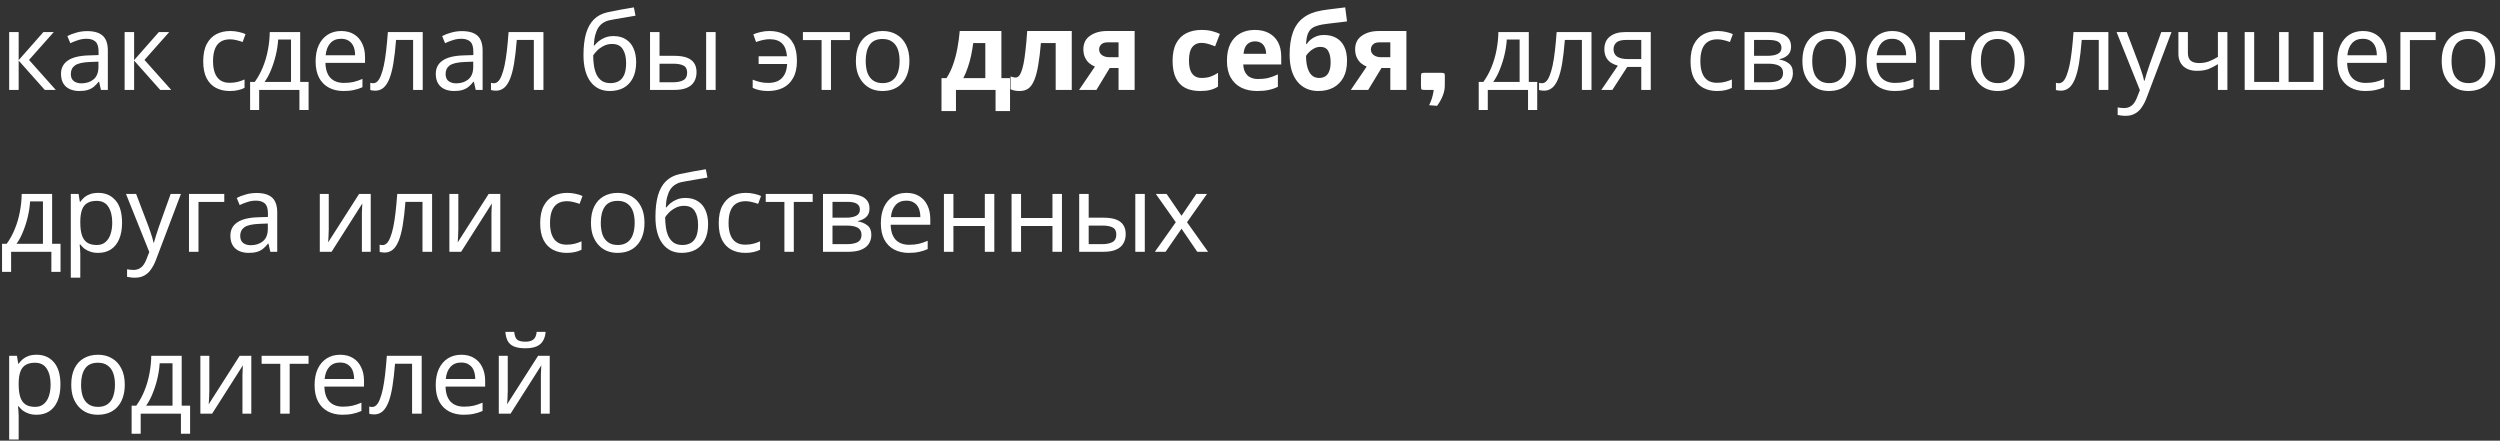 <?xml version="1.0" encoding="UTF-8"?> <svg xmlns="http://www.w3.org/2000/svg" width="278" height="49" viewBox="0 0 278 49" fill="none"><rect x="0" y="0" width="278" height="49" fill="#333333" stroke="none"/> <path d="M4.824 3.568H5.976L3.228 6.664L6.204 10H4.98L2.076 6.736V10H1.02V3.568H2.076V6.688L4.824 3.568ZM9.688 3.46C10.472 3.46 11.052 3.632 11.428 3.976C11.804 4.32 11.992 4.868 11.992 5.62V10H11.224L11.02 9.088H10.972C10.788 9.32 10.596 9.516 10.396 9.676C10.204 9.828 9.98 9.94 9.724 10.012C9.476 10.084 9.172 10.12 8.812 10.12C8.428 10.12 8.08 10.052 7.768 9.916C7.464 9.78 7.224 9.572 7.048 9.292C6.872 9.004 6.784 8.644 6.784 8.212C6.784 7.572 7.036 7.08 7.54 6.736C8.044 6.384 8.82 6.192 9.868 6.16L10.96 6.124V5.74C10.96 5.204 10.844 4.832 10.612 4.624C10.38 4.416 10.052 4.312 9.628 4.312C9.292 4.312 8.972 4.364 8.668 4.468C8.364 4.564 8.08 4.676 7.816 4.804L7.492 4.012C7.772 3.86 8.104 3.732 8.488 3.628C8.872 3.516 9.272 3.46 9.688 3.46ZM10 6.892C9.2 6.924 8.644 7.052 8.332 7.276C8.028 7.5 7.876 7.816 7.876 8.224C7.876 8.584 7.984 8.848 8.2 9.016C8.424 9.184 8.708 9.268 9.052 9.268C9.596 9.268 10.048 9.12 10.408 8.824C10.768 8.52 10.948 8.056 10.948 7.432V6.856L10 6.892ZM17.662 3.568H18.814L16.066 6.664L19.042 10H17.818L14.914 6.736V10H13.858V3.568H14.914V6.688L17.662 3.568ZM25.538 10.12C24.97 10.12 24.462 10.004 24.014 9.772C23.574 9.54 23.226 9.18 22.97 8.692C22.722 8.204 22.598 7.58 22.598 6.82C22.598 6.028 22.73 5.384 22.994 4.888C23.258 4.392 23.614 4.028 24.062 3.796C24.518 3.564 25.034 3.448 25.61 3.448C25.938 3.448 26.254 3.484 26.558 3.556C26.862 3.62 27.11 3.7 27.302 3.796L26.978 4.672C26.786 4.6 26.562 4.532 26.306 4.468C26.05 4.404 25.81 4.372 25.586 4.372C25.154 4.372 24.798 4.464 24.518 4.648C24.238 4.832 24.03 5.104 23.894 5.464C23.758 5.824 23.69 6.272 23.69 6.808C23.69 7.32 23.758 7.756 23.894 8.116C24.03 8.476 24.234 8.748 24.506 8.932C24.778 9.116 25.118 9.208 25.526 9.208C25.878 9.208 26.186 9.172 26.45 9.1C26.722 9.028 26.97 8.94 27.194 8.836V9.772C26.978 9.884 26.738 9.968 26.474 10.024C26.218 10.088 25.906 10.12 25.538 10.12ZM33.38 3.568V9.112H34.316V12.232H33.296V10H28.82V12.232H27.812V9.112H28.328C28.696 8.6 29 8.044 29.24 7.444C29.488 6.836 29.672 6.204 29.792 5.548C29.92 4.884 29.988 4.224 29.996 3.568H33.38ZM30.932 4.396C30.9 4.94 30.816 5.504 30.68 6.088C30.544 6.664 30.368 7.216 30.152 7.744C29.944 8.272 29.7 8.728 29.42 9.112H32.36V4.396H30.932ZM37.94 3.448C38.492 3.448 38.964 3.568 39.356 3.808C39.756 4.048 40.06 4.388 40.268 4.828C40.484 5.26 40.592 5.768 40.592 6.352V6.988H36.188C36.204 7.716 36.388 8.272 36.74 8.656C37.1 9.032 37.6 9.22 38.24 9.22C38.648 9.22 39.008 9.184 39.32 9.112C39.64 9.032 39.968 8.92 40.304 8.776V9.7C39.976 9.844 39.652 9.948 39.332 10.012C39.012 10.084 38.632 10.12 38.192 10.12C37.584 10.12 37.044 9.996 36.572 9.748C36.108 9.5 35.744 9.132 35.48 8.644C35.224 8.148 35.096 7.544 35.096 6.832C35.096 6.128 35.212 5.524 35.444 5.02C35.684 4.516 36.016 4.128 36.44 3.856C36.872 3.584 37.372 3.448 37.94 3.448ZM37.928 4.312C37.424 4.312 37.024 4.476 36.728 4.804C36.44 5.124 36.268 5.572 36.212 6.148H39.488C39.488 5.78 39.432 5.46 39.32 5.188C39.208 4.916 39.036 4.704 38.804 4.552C38.58 4.392 38.288 4.312 37.928 4.312ZM47.006 10H45.938V4.444H44.042C43.962 5.46 43.862 6.328 43.742 7.048C43.622 7.76 43.47 8.34 43.286 8.788C43.102 9.236 42.882 9.564 42.626 9.772C42.37 9.98 42.07 10.084 41.726 10.084C41.622 10.084 41.518 10.076 41.414 10.06C41.318 10.052 41.238 10.032 41.174 10V9.208C41.222 9.224 41.274 9.236 41.33 9.244C41.386 9.252 41.442 9.256 41.498 9.256C41.674 9.256 41.834 9.184 41.978 9.04C42.122 8.896 42.25 8.676 42.362 8.38C42.482 8.084 42.59 7.712 42.686 7.264C42.782 6.808 42.866 6.272 42.938 5.656C43.01 5.04 43.074 4.344 43.13 3.568H47.006V10ZM51.363 3.46C52.147 3.46 52.727 3.632 53.103 3.976C53.479 4.32 53.667 4.868 53.667 5.62V10H52.899L52.695 9.088H52.647C52.463 9.32 52.271 9.516 52.071 9.676C51.879 9.828 51.655 9.94 51.399 10.012C51.151 10.084 50.847 10.12 50.487 10.12C50.103 10.12 49.755 10.052 49.443 9.916C49.139 9.78 48.899 9.572 48.723 9.292C48.547 9.004 48.459 8.644 48.459 8.212C48.459 7.572 48.711 7.08 49.215 6.736C49.719 6.384 50.495 6.192 51.543 6.16L52.635 6.124V5.74C52.635 5.204 52.519 4.832 52.287 4.624C52.055 4.416 51.727 4.312 51.303 4.312C50.967 4.312 50.647 4.364 50.343 4.468C50.039 4.564 49.755 4.676 49.491 4.804L49.167 4.012C49.447 3.86 49.779 3.732 50.163 3.628C50.547 3.516 50.947 3.46 51.363 3.46ZM51.675 6.892C50.875 6.924 50.319 7.052 50.007 7.276C49.703 7.5 49.551 7.816 49.551 8.224C49.551 8.584 49.659 8.848 49.875 9.016C50.099 9.184 50.383 9.268 50.727 9.268C51.271 9.268 51.723 9.12 52.083 8.824C52.443 8.52 52.623 8.056 52.623 7.432V6.856L51.675 6.892ZM60.43 10H59.362V4.444H57.466C57.386 5.46 57.286 6.328 57.166 7.048C57.046 7.76 56.894 8.34 56.71 8.788C56.526 9.236 56.306 9.564 56.05 9.772C55.794 9.98 55.494 10.084 55.15 10.084C55.046 10.084 54.942 10.076 54.838 10.06C54.742 10.052 54.662 10.032 54.598 10V9.208C54.646 9.224 54.698 9.236 54.754 9.244C54.81 9.252 54.866 9.256 54.922 9.256C55.098 9.256 55.258 9.184 55.402 9.04C55.546 8.896 55.674 8.676 55.786 8.38C55.906 8.084 56.014 7.712 56.11 7.264C56.206 6.808 56.29 6.272 56.362 5.656C56.434 5.04 56.498 4.344 56.554 3.568H60.43V10ZM64.883 6.136C64.883 5.2 64.975 4.404 65.159 3.748C65.352 3.084 65.644 2.556 66.035 2.164C66.436 1.764 66.948 1.496 67.572 1.36C68.091 1.248 68.6 1.148 69.096 1.06C69.591 0.972 70.055 0.892 70.487 0.82L70.668 1.744C70.46 1.776 70.228 1.816 69.972 1.864C69.716 1.904 69.456 1.948 69.192 1.996C68.927 2.036 68.671 2.08 68.424 2.128C68.183 2.168 67.972 2.208 67.787 2.248C67.523 2.304 67.287 2.4 67.079 2.536C66.871 2.664 66.692 2.84 66.54 3.064C66.395 3.288 66.279 3.564 66.192 3.892C66.103 4.22 66.052 4.608 66.035 5.056H66.108C66.219 4.904 66.371 4.748 66.564 4.588C66.763 4.428 66.999 4.292 67.272 4.18C67.552 4.068 67.868 4.012 68.219 4.012C68.779 4.012 69.243 4.136 69.612 4.384C69.987 4.624 70.267 4.96 70.451 5.392C70.644 5.824 70.74 6.328 70.74 6.904C70.74 7.616 70.615 8.212 70.368 8.692C70.12 9.172 69.775 9.532 69.335 9.772C68.895 10.004 68.383 10.12 67.799 10.12C67.359 10.12 66.96 10.036 66.6 9.868C66.24 9.692 65.931 9.436 65.675 9.1C65.419 8.764 65.224 8.348 65.088 7.852C64.951 7.356 64.883 6.784 64.883 6.136ZM67.883 9.244C68.236 9.244 68.54 9.172 68.796 9.028C69.059 8.884 69.263 8.648 69.407 8.32C69.552 7.992 69.624 7.556 69.624 7.012C69.624 6.356 69.499 5.84 69.251 5.464C69.011 5.08 68.612 4.888 68.052 4.888C67.7 4.888 67.379 4.968 67.091 5.128C66.803 5.28 66.564 5.456 66.371 5.656C66.18 5.856 66.043 6.024 65.963 6.16C65.963 6.552 65.992 6.932 66.047 7.3C66.103 7.668 66.2 8 66.335 8.296C66.48 8.584 66.675 8.816 66.924 8.992C67.18 9.16 67.499 9.244 67.883 9.244ZM72.283 10V3.568H73.339V6.208H75.007C75.567 6.208 76.027 6.276 76.387 6.412C76.747 6.548 77.015 6.752 77.191 7.024C77.367 7.288 77.455 7.624 77.455 8.032C77.455 8.432 77.367 8.78 77.191 9.076C77.023 9.372 76.755 9.6 76.387 9.76C76.027 9.92 75.551 10 74.959 10H72.283ZM74.863 9.148C75.319 9.148 75.691 9.072 75.979 8.92C76.267 8.76 76.411 8.484 76.411 8.092C76.411 7.7 76.279 7.436 76.015 7.3C75.751 7.156 75.371 7.084 74.875 7.084H73.339V9.148H74.863ZM78.523 10V3.568H79.579V10H78.523ZM85.403 10.12C85.035 10.12 84.715 10.088 84.443 10.024C84.179 9.968 83.931 9.884 83.699 9.772V8.86C83.939 8.956 84.199 9.04 84.479 9.112C84.759 9.184 85.075 9.22 85.427 9.22C85.843 9.22 86.203 9.148 86.507 9.004C86.811 8.852 87.051 8.62 87.227 8.308C87.403 7.996 87.503 7.6 87.527 7.12H84.359V6.256H87.515C87.459 5.6 87.271 5.12 86.951 4.816C86.639 4.512 86.179 4.36 85.571 4.36C85.339 4.36 85.083 4.392 84.803 4.456C84.531 4.52 84.287 4.592 84.071 4.672L83.771 3.82C84.003 3.716 84.279 3.628 84.599 3.556C84.919 3.484 85.239 3.448 85.559 3.448C86.159 3.448 86.687 3.56 87.143 3.784C87.607 4.008 87.967 4.364 88.223 4.852C88.487 5.34 88.619 5.984 88.619 6.784C88.619 7.544 88.479 8.172 88.199 8.668C87.927 9.164 87.547 9.532 87.059 9.772C86.579 10.004 86.027 10.12 85.403 10.12ZM94.504 4.456H92.404V10H91.36V4.456H89.284V3.568H94.504V4.456ZM101.126 6.772C101.126 7.308 101.054 7.784 100.91 8.2C100.774 8.608 100.574 8.956 100.31 9.244C100.054 9.532 99.738 9.752 99.362 9.904C98.994 10.048 98.582 10.12 98.126 10.12C97.702 10.12 97.31 10.048 96.95 9.904C96.59 9.752 96.278 9.532 96.014 9.244C95.75 8.956 95.542 8.608 95.39 8.2C95.246 7.784 95.174 7.308 95.174 6.772C95.174 6.06 95.294 5.46 95.534 4.972C95.774 4.476 96.118 4.1 96.566 3.844C97.014 3.58 97.546 3.448 98.162 3.448C98.746 3.448 99.258 3.58 99.698 3.844C100.146 4.1 100.494 4.476 100.742 4.972C100.998 5.46 101.126 6.06 101.126 6.772ZM96.266 6.772C96.266 7.276 96.33 7.716 96.458 8.092C96.594 8.46 96.802 8.744 97.082 8.944C97.362 9.144 97.718 9.244 98.15 9.244C98.582 9.244 98.938 9.144 99.218 8.944C99.498 8.744 99.702 8.46 99.83 8.092C99.966 7.716 100.034 7.276 100.034 6.772C100.034 6.26 99.966 5.824 99.83 5.464C99.694 5.104 99.486 4.828 99.206 4.636C98.934 4.436 98.578 4.336 98.138 4.336C97.482 4.336 97.006 4.552 96.71 4.984C96.414 5.416 96.266 6.012 96.266 6.772ZM111.355 3.448V8.692H112.315V12.352H110.707V10H106.303V12.352H104.695V8.692H105.247C105.535 8.252 105.779 7.752 105.979 7.192C106.179 6.624 106.339 6.02 106.459 5.38C106.579 4.74 106.667 4.096 106.723 3.448H111.355ZM108.223 4.792C108.159 5.272 108.079 5.74 107.983 6.196C107.887 6.644 107.767 7.076 107.623 7.492C107.487 7.908 107.319 8.308 107.119 8.692H109.567V4.792H108.223ZM119.18 10H117.392V4.792H115.748C115.668 5.752 115.568 6.572 115.448 7.252C115.336 7.924 115.192 8.472 115.016 8.896C114.848 9.32 114.632 9.632 114.368 9.832C114.104 10.024 113.78 10.12 113.396 10.12C113.188 10.12 113 10.104 112.832 10.072C112.664 10.04 112.512 9.992 112.376 9.928V8.5C112.464 8.532 112.556 8.56 112.652 8.584C112.748 8.608 112.848 8.62 112.952 8.62C113.064 8.62 113.168 8.576 113.264 8.488C113.368 8.4 113.464 8.244 113.552 8.02C113.648 7.796 113.736 7.488 113.816 7.096C113.896 6.704 113.968 6.212 114.032 5.62C114.104 5.02 114.168 4.296 114.224 3.448H119.18V10ZM121.923 10H119.991L121.755 7.408C121.531 7.312 121.319 7.184 121.119 7.024C120.927 6.856 120.771 6.644 120.651 6.388C120.531 6.132 120.471 5.828 120.471 5.476C120.471 4.82 120.719 4.32 121.215 3.976C121.711 3.624 122.347 3.448 123.123 3.448H126.171V10H124.383V7.564H123.399L121.923 10ZM122.223 5.488C122.223 5.76 122.331 5.976 122.547 6.136C122.763 6.288 123.043 6.364 123.387 6.364H124.383V4.708H123.159C122.839 4.708 122.603 4.788 122.451 4.948C122.299 5.1 122.223 5.28 122.223 5.488ZM133.452 10.12C132.804 10.12 132.252 10.004 131.796 9.772C131.34 9.532 130.992 9.164 130.752 8.668C130.512 8.172 130.392 7.536 130.392 6.76C130.392 5.96 130.528 5.308 130.8 4.804C131.072 4.3 131.448 3.928 131.928 3.688C132.416 3.448 132.976 3.328 133.608 3.328C134.056 3.328 134.444 3.372 134.772 3.46C135.108 3.548 135.4 3.652 135.648 3.772L135.12 5.152C134.84 5.04 134.576 4.948 134.328 4.876C134.088 4.804 133.848 4.768 133.608 4.768C133.296 4.768 133.036 4.844 132.828 4.996C132.62 5.14 132.464 5.36 132.36 5.656C132.264 5.944 132.216 6.308 132.216 6.748C132.216 7.18 132.268 7.54 132.372 7.828C132.484 8.108 132.644 8.32 132.852 8.464C133.06 8.6 133.312 8.668 133.608 8.668C133.984 8.668 134.316 8.62 134.604 8.524C134.892 8.42 135.172 8.28 135.444 8.104V9.628C135.172 9.804 134.884 9.928 134.58 10C134.284 10.08 133.908 10.12 133.452 10.12ZM139.532 3.328C140.14 3.328 140.66 3.444 141.092 3.676C141.532 3.908 141.872 4.244 142.112 4.684C142.352 5.124 142.472 5.664 142.472 6.304V7.168H138.248C138.264 7.672 138.412 8.068 138.692 8.356C138.98 8.644 139.376 8.788 139.88 8.788C140.304 8.788 140.688 8.748 141.032 8.668C141.376 8.58 141.732 8.448 142.1 8.272V9.652C141.78 9.812 141.44 9.928 141.08 10C140.728 10.08 140.3 10.12 139.796 10.12C139.14 10.12 138.56 10 138.056 9.76C137.552 9.512 137.156 9.14 136.868 8.644C136.58 8.148 136.436 7.524 136.436 6.772C136.436 6.004 136.564 5.368 136.82 4.864C137.084 4.352 137.448 3.968 137.912 3.712C138.376 3.456 138.916 3.328 139.532 3.328ZM139.544 4.6C139.2 4.6 138.912 4.712 138.68 4.936C138.456 5.16 138.324 5.508 138.284 5.98H140.792C140.792 5.716 140.744 5.48 140.648 5.272C140.56 5.064 140.424 4.9 140.24 4.78C140.056 4.66 139.824 4.6 139.544 4.6ZM143.406 6.076C143.406 5.108 143.526 4.288 143.766 3.616C144.006 2.936 144.386 2.396 144.906 1.996C145.426 1.588 146.106 1.312 146.946 1.168C147.37 1.096 147.798 1.036 148.23 0.988C148.67 0.932 149.122 0.876 149.586 0.82L149.79 2.38C149.59 2.404 149.37 2.432 149.13 2.464C148.89 2.488 148.646 2.516 148.398 2.548C148.158 2.572 147.926 2.6 147.702 2.632C147.478 2.664 147.274 2.692 147.09 2.716C146.794 2.764 146.534 2.832 146.31 2.92C146.086 3 145.898 3.116 145.746 3.268C145.594 3.42 145.474 3.628 145.386 3.892C145.306 4.148 145.254 4.48 145.23 4.888H145.314C145.41 4.736 145.542 4.584 145.71 4.432C145.886 4.28 146.102 4.152 146.358 4.048C146.614 3.944 146.906 3.892 147.234 3.892C147.754 3.892 148.206 4 148.59 4.216C148.974 4.432 149.27 4.752 149.478 5.176C149.686 5.6 149.79 6.128 149.79 6.76C149.79 7.504 149.654 8.124 149.382 8.62C149.11 9.116 148.734 9.492 148.254 9.748C147.774 9.996 147.218 10.12 146.586 10.12C146.106 10.12 145.67 10.032 145.278 9.856C144.886 9.68 144.55 9.42 144.27 9.076C143.99 8.732 143.774 8.308 143.622 7.804C143.478 7.3 143.406 6.724 143.406 6.076ZM146.694 8.668C146.95 8.668 147.17 8.612 147.354 8.5C147.546 8.388 147.694 8.204 147.798 7.948C147.91 7.692 147.966 7.348 147.966 6.916C147.966 6.396 147.878 5.984 147.702 5.68C147.534 5.368 147.238 5.212 146.814 5.212C146.558 5.212 146.318 5.276 146.094 5.404C145.878 5.524 145.694 5.664 145.542 5.824C145.39 5.976 145.286 6.108 145.23 6.22C145.23 6.532 145.254 6.836 145.302 7.132C145.35 7.42 145.43 7.68 145.542 7.912C145.654 8.144 145.802 8.328 145.986 8.464C146.178 8.6 146.414 8.668 146.694 8.668ZM152.143 10H150.211L151.975 7.408C151.751 7.312 151.539 7.184 151.339 7.024C151.147 6.856 150.991 6.644 150.871 6.388C150.751 6.132 150.691 5.828 150.691 5.476C150.691 4.82 150.939 4.32 151.435 3.976C151.931 3.624 152.567 3.448 153.343 3.448H156.391V10H154.603V7.564H153.619L152.143 10ZM152.443 5.488C152.443 5.76 152.551 5.976 152.767 6.136C152.983 6.288 153.263 6.364 153.607 6.364H154.603V4.708H153.379C153.059 4.708 152.823 4.788 152.671 4.948C152.519 5.1 152.443 5.28 152.443 5.488ZM160.667 8.412L160.661 9.525C160.661 10.225 160.376 10.973 159.806 11.769L158.921 11.699C159.151 11.23 159.308 10.748 159.39 10.252L159.431 10H158.487C158.249 10 158.11 9.98 158.071 9.941C158.032 9.902 158.013 9.764 158.013 9.525V8.81C158.013 8.791 158.013 8.699 158.013 8.535C158.013 8.367 158.026 8.252 158.054 8.189C158.085 8.127 158.179 8.096 158.335 8.096H159.952C159.98 8.096 160.075 8.096 160.239 8.096C160.403 8.096 160.515 8.111 160.573 8.143C160.636 8.17 160.667 8.26 160.667 8.412ZM170.002 3.568V9.112H170.938V12.232H169.918V10H165.442V12.232H164.434V9.112H164.95C165.318 8.6 165.622 8.044 165.862 7.444C166.11 6.836 166.294 6.204 166.414 5.548C166.542 4.884 166.61 4.224 166.618 3.568H170.002ZM167.554 4.396C167.522 4.94 167.438 5.504 167.302 6.088C167.166 6.664 166.99 7.216 166.774 7.744C166.566 8.272 166.322 8.728 166.042 9.112H168.982V4.396H167.554ZM176.975 10H175.907V4.444H174.011C173.931 5.46 173.831 6.328 173.711 7.048C173.591 7.76 173.439 8.34 173.255 8.788C173.071 9.236 172.851 9.564 172.595 9.772C172.339 9.98 172.039 10.084 171.695 10.084C171.591 10.084 171.487 10.076 171.383 10.06C171.287 10.052 171.207 10.032 171.143 10V9.208C171.191 9.224 171.243 9.236 171.299 9.244C171.355 9.252 171.411 9.256 171.467 9.256C171.643 9.256 171.803 9.184 171.947 9.04C172.091 8.896 172.219 8.676 172.331 8.38C172.451 8.084 172.559 7.712 172.655 7.264C172.751 6.808 172.835 6.272 172.907 5.656C172.979 5.04 173.043 4.344 173.099 3.568H176.975V10ZM179.293 10H178.069L179.905 7.3C179.657 7.236 179.417 7.136 179.185 7C178.953 6.856 178.765 6.66 178.621 6.412C178.477 6.156 178.405 5.84 178.405 5.464C178.405 4.848 178.613 4.38 179.029 4.06C179.445 3.732 179.997 3.568 180.685 3.568H183.565V10H182.509V7.444H180.949L179.293 10ZM179.425 5.476C179.425 5.844 179.561 6.12 179.833 6.304C180.113 6.48 180.501 6.568 180.997 6.568H182.509V4.444H180.793C180.305 4.444 179.953 4.54 179.737 4.732C179.529 4.924 179.425 5.172 179.425 5.476ZM190.928 10.12C190.36 10.12 189.852 10.004 189.404 9.772C188.964 9.54 188.616 9.18 188.36 8.692C188.112 8.204 187.988 7.58 187.988 6.82C187.988 6.028 188.12 5.384 188.384 4.888C188.648 4.392 189.004 4.028 189.452 3.796C189.908 3.564 190.424 3.448 191 3.448C191.328 3.448 191.644 3.484 191.948 3.556C192.252 3.62 192.5 3.7 192.692 3.796L192.368 4.672C192.176 4.6 191.952 4.532 191.696 4.468C191.44 4.404 191.2 4.372 190.976 4.372C190.544 4.372 190.188 4.464 189.908 4.648C189.628 4.832 189.42 5.104 189.284 5.464C189.148 5.824 189.08 6.272 189.08 6.808C189.08 7.32 189.148 7.756 189.284 8.116C189.42 8.476 189.624 8.748 189.896 8.932C190.168 9.116 190.508 9.208 190.916 9.208C191.268 9.208 191.576 9.172 191.84 9.1C192.112 9.028 192.36 8.94 192.584 8.836V9.772C192.368 9.884 192.128 9.968 191.864 10.024C191.608 10.088 191.296 10.12 190.928 10.12ZM199.166 5.188C199.166 5.588 199.046 5.9 198.806 6.124C198.566 6.348 198.258 6.5 197.882 6.58V6.628C198.282 6.684 198.63 6.828 198.926 7.06C199.222 7.284 199.37 7.636 199.37 8.116C199.37 8.388 199.318 8.64 199.214 8.872C199.118 9.104 198.966 9.304 198.758 9.472C198.55 9.64 198.282 9.772 197.954 9.868C197.626 9.956 197.23 10 196.766 10H193.994V3.568H196.754C197.21 3.568 197.618 3.62 197.978 3.724C198.346 3.82 198.634 3.988 198.842 4.228C199.058 4.46 199.166 4.78 199.166 5.188ZM198.278 8.116C198.278 7.748 198.138 7.484 197.858 7.324C197.578 7.164 197.166 7.084 196.622 7.084H195.05V9.148H196.646C197.174 9.148 197.578 9.072 197.858 8.92C198.138 8.76 198.278 8.492 198.278 8.116ZM198.098 5.32C198.098 5.016 197.986 4.796 197.762 4.66C197.546 4.516 197.19 4.444 196.694 4.444H195.05V6.208H196.502C197.022 6.208 197.418 6.136 197.69 5.992C197.962 5.848 198.098 5.624 198.098 5.32ZM206.38 6.772C206.38 7.308 206.308 7.784 206.164 8.2C206.028 8.608 205.828 8.956 205.564 9.244C205.308 9.532 204.992 9.752 204.616 9.904C204.248 10.048 203.836 10.12 203.38 10.12C202.956 10.12 202.564 10.048 202.204 9.904C201.844 9.752 201.532 9.532 201.268 9.244C201.004 8.956 200.796 8.608 200.644 8.2C200.5 7.784 200.428 7.308 200.428 6.772C200.428 6.06 200.548 5.46 200.788 4.972C201.028 4.476 201.372 4.1 201.82 3.844C202.268 3.58 202.8 3.448 203.416 3.448C204 3.448 204.512 3.58 204.952 3.844C205.4 4.1 205.748 4.476 205.996 4.972C206.252 5.46 206.38 6.06 206.38 6.772ZM201.52 6.772C201.52 7.276 201.584 7.716 201.712 8.092C201.848 8.46 202.056 8.744 202.336 8.944C202.616 9.144 202.972 9.244 203.404 9.244C203.836 9.244 204.192 9.144 204.472 8.944C204.752 8.744 204.956 8.46 205.084 8.092C205.22 7.716 205.288 7.276 205.288 6.772C205.288 6.26 205.22 5.824 205.084 5.464C204.948 5.104 204.74 4.828 204.46 4.636C204.188 4.436 203.832 4.336 203.392 4.336C202.736 4.336 202.26 4.552 201.964 4.984C201.668 5.416 201.52 6.012 201.52 6.772ZM210.417 3.448C210.969 3.448 211.441 3.568 211.833 3.808C212.233 4.048 212.537 4.388 212.745 4.828C212.961 5.26 213.069 5.768 213.069 6.352V6.988H208.665C208.681 7.716 208.865 8.272 209.217 8.656C209.577 9.032 210.077 9.22 210.717 9.22C211.125 9.22 211.485 9.184 211.797 9.112C212.117 9.032 212.445 8.92 212.781 8.776V9.7C212.453 9.844 212.129 9.948 211.809 10.012C211.489 10.084 211.109 10.12 210.669 10.12C210.061 10.12 209.521 9.996 209.049 9.748C208.585 9.5 208.221 9.132 207.957 8.644C207.701 8.148 207.573 7.544 207.573 6.832C207.573 6.128 207.689 5.524 207.921 5.02C208.161 4.516 208.493 4.128 208.917 3.856C209.349 3.584 209.849 3.448 210.417 3.448ZM210.405 4.312C209.901 4.312 209.501 4.476 209.205 4.804C208.917 5.124 208.745 5.572 208.689 6.148H211.965C211.965 5.78 211.909 5.46 211.797 5.188C211.685 4.916 211.513 4.704 211.281 4.552C211.057 4.392 210.765 4.312 210.405 4.312ZM218.511 3.568V4.456H215.643V10H214.587V3.568H218.511ZM225.133 6.772C225.133 7.308 225.061 7.784 224.917 8.2C224.781 8.608 224.581 8.956 224.317 9.244C224.061 9.532 223.745 9.752 223.369 9.904C223.001 10.048 222.589 10.12 222.133 10.12C221.709 10.12 221.317 10.048 220.957 9.904C220.597 9.752 220.285 9.532 220.021 9.244C219.757 8.956 219.549 8.608 219.397 8.2C219.253 7.784 219.181 7.308 219.181 6.772C219.181 6.06 219.301 5.46 219.541 4.972C219.781 4.476 220.125 4.1 220.573 3.844C221.021 3.58 221.553 3.448 222.169 3.448C222.753 3.448 223.265 3.58 223.705 3.844C224.153 4.1 224.501 4.476 224.749 4.972C225.005 5.46 225.133 6.06 225.133 6.772ZM220.273 6.772C220.273 7.276 220.337 7.716 220.465 8.092C220.601 8.46 220.809 8.744 221.089 8.944C221.369 9.144 221.725 9.244 222.157 9.244C222.589 9.244 222.945 9.144 223.225 8.944C223.505 8.744 223.709 8.46 223.837 8.092C223.973 7.716 224.041 7.276 224.041 6.772C224.041 6.26 223.973 5.824 223.837 5.464C223.701 5.104 223.493 4.828 223.213 4.636C222.941 4.436 222.585 4.336 222.145 4.336C221.489 4.336 221.013 4.552 220.717 4.984C220.421 5.416 220.273 6.012 220.273 6.772ZM234.451 10H233.383V4.444H231.487C231.407 5.46 231.307 6.328 231.187 7.048C231.067 7.76 230.915 8.34 230.731 8.788C230.547 9.236 230.327 9.564 230.071 9.772C229.815 9.98 229.515 10.084 229.171 10.084C229.067 10.084 228.963 10.076 228.859 10.06C228.763 10.052 228.683 10.032 228.619 10V9.208C228.667 9.224 228.719 9.236 228.775 9.244C228.831 9.252 228.887 9.256 228.943 9.256C229.119 9.256 229.279 9.184 229.423 9.04C229.567 8.896 229.695 8.676 229.807 8.38C229.927 8.084 230.035 7.712 230.131 7.264C230.227 6.808 230.311 6.272 230.383 5.656C230.455 5.04 230.519 4.344 230.575 3.568H234.451V10ZM235.364 3.568H236.492L237.884 7.228C237.964 7.444 238.036 7.652 238.1 7.852C238.172 8.052 238.236 8.248 238.292 8.44C238.348 8.624 238.392 8.804 238.424 8.98H238.472C238.52 8.78 238.596 8.52 238.7 8.2C238.804 7.872 238.912 7.544 239.024 7.216L240.332 3.568H241.472L238.7 10.888C238.548 11.288 238.368 11.636 238.16 11.932C237.96 12.236 237.712 12.468 237.416 12.628C237.128 12.796 236.776 12.88 236.36 12.88C236.168 12.88 236 12.868 235.856 12.844C235.712 12.828 235.588 12.808 235.484 12.784V11.944C235.572 11.96 235.676 11.976 235.796 11.992C235.924 12.008 236.056 12.016 236.192 12.016C236.44 12.016 236.652 11.968 236.828 11.872C237.012 11.784 237.168 11.652 237.296 11.476C237.424 11.308 237.532 11.108 237.62 10.876L237.956 10.024L235.364 3.568ZM243.294 5.908C243.294 6.284 243.398 6.564 243.606 6.748C243.822 6.924 244.13 7.012 244.53 7.012C244.93 7.012 245.294 6.952 245.622 6.832C245.95 6.704 246.286 6.536 246.63 6.328V3.568H247.686V10H246.63V7.132C246.27 7.364 245.914 7.548 245.562 7.684C245.218 7.812 244.802 7.876 244.314 7.876C243.658 7.876 243.146 7.704 242.778 7.36C242.418 7.016 242.238 6.556 242.238 5.98V3.568H243.294V5.908ZM258.333 3.568V10H249.609V3.568H250.665V9.112H253.437V3.568H254.493V9.112H257.277V3.568H258.333ZM262.754 3.448C263.306 3.448 263.778 3.568 264.17 3.808C264.57 4.048 264.874 4.388 265.082 4.828C265.298 5.26 265.406 5.768 265.406 6.352V6.988H261.002C261.018 7.716 261.202 8.272 261.554 8.656C261.914 9.032 262.414 9.22 263.054 9.22C263.462 9.22 263.822 9.184 264.134 9.112C264.454 9.032 264.782 8.92 265.118 8.776V9.7C264.79 9.844 264.466 9.948 264.146 10.012C263.826 10.084 263.446 10.12 263.006 10.12C262.398 10.12 261.858 9.996 261.386 9.748C260.922 9.5 260.558 9.132 260.294 8.644C260.038 8.148 259.91 7.544 259.91 6.832C259.91 6.128 260.026 5.524 260.258 5.02C260.498 4.516 260.83 4.128 261.254 3.856C261.686 3.584 262.186 3.448 262.754 3.448ZM262.742 4.312C262.238 4.312 261.838 4.476 261.542 4.804C261.254 5.124 261.082 5.572 261.026 6.148H264.302C264.302 5.78 264.246 5.46 264.134 5.188C264.022 4.916 263.85 4.704 263.618 4.552C263.394 4.392 263.102 4.312 262.742 4.312ZM270.848 3.568V4.456H267.98V10H266.924V3.568H270.848ZM277.47 6.772C277.47 7.308 277.398 7.784 277.254 8.2C277.118 8.608 276.918 8.956 276.654 9.244C276.398 9.532 276.082 9.752 275.706 9.904C275.338 10.048 274.926 10.12 274.47 10.12C274.046 10.12 273.654 10.048 273.294 9.904C272.934 9.752 272.622 9.532 272.358 9.244C272.094 8.956 271.886 8.608 271.734 8.2C271.59 7.784 271.518 7.308 271.518 6.772C271.518 6.06 271.638 5.46 271.878 4.972C272.118 4.476 272.462 4.1 272.91 3.844C273.358 3.58 273.89 3.448 274.506 3.448C275.09 3.448 275.602 3.58 276.042 3.844C276.49 4.1 276.838 4.476 277.086 4.972C277.342 5.46 277.47 6.06 277.47 6.772ZM272.61 6.772C272.61 7.276 272.674 7.716 272.802 8.092C272.938 8.46 273.146 8.744 273.426 8.944C273.706 9.144 274.062 9.244 274.494 9.244C274.926 9.244 275.282 9.144 275.562 8.944C275.842 8.744 276.046 8.46 276.174 8.092C276.31 7.716 276.378 7.276 276.378 6.772C276.378 6.26 276.31 5.824 276.174 5.464C276.038 5.104 275.83 4.828 275.55 4.636C275.278 4.436 274.922 4.336 274.482 4.336C273.826 4.336 273.35 4.552 273.054 4.984C272.758 5.416 272.61 6.012 272.61 6.772ZM5.796 21.568V27.112H6.732V30.232H5.712V28H1.236V30.232H0.228V27.112H0.744C1.112 26.6 1.416 26.044 1.656 25.444C1.904 24.836 2.088 24.204 2.208 23.548C2.336 22.884 2.404 22.224 2.412 21.568H5.796ZM3.348 22.396C3.316 22.94 3.232 23.504 3.096 24.088C2.96 24.664 2.784 25.216 2.568 25.744C2.36 26.272 2.116 26.728 1.836 27.112H4.776V22.396H3.348ZM10.933 21.448C11.725 21.448 12.361 21.724 12.841 22.276C13.329 22.828 13.573 23.66 13.573 24.772C13.573 25.5 13.461 26.116 13.237 26.62C13.021 27.116 12.713 27.492 12.313 27.748C11.921 27.996 11.457 28.12 10.921 28.12C10.593 28.12 10.301 28.076 10.045 27.988C9.789 27.9 9.569 27.788 9.385 27.652C9.209 27.508 9.057 27.352 8.929 27.184H8.857C8.873 27.32 8.889 27.492 8.905 27.7C8.921 27.908 8.929 28.088 8.929 28.24V30.88H7.873V21.568H8.737L8.881 22.444H8.929C9.057 22.26 9.209 22.092 9.385 21.94C9.569 21.788 9.785 21.668 10.033 21.58C10.289 21.492 10.589 21.448 10.933 21.448ZM10.741 22.336C10.309 22.336 9.961 22.42 9.697 22.588C9.433 22.748 9.241 22.992 9.121 23.32C9.001 23.648 8.937 24.064 8.929 24.568V24.772C8.929 25.3 8.985 25.748 9.097 26.116C9.209 26.484 9.397 26.764 9.661 26.956C9.933 27.148 10.301 27.244 10.765 27.244C11.157 27.244 11.477 27.136 11.725 26.92C11.981 26.704 12.169 26.412 12.289 26.044C12.417 25.668 12.481 25.24 12.481 24.76C12.481 24.024 12.337 23.436 12.049 22.996C11.769 22.556 11.333 22.336 10.741 22.336ZM14.01 21.568H15.138L16.53 25.228C16.61 25.444 16.682 25.652 16.746 25.852C16.818 26.052 16.882 26.248 16.938 26.44C16.994 26.624 17.038 26.804 17.07 26.98H17.118C17.166 26.78 17.242 26.52 17.346 26.2C17.45 25.872 17.558 25.544 17.67 25.216L18.978 21.568H20.118L17.346 28.888C17.194 29.288 17.014 29.636 16.806 29.932C16.606 30.236 16.358 30.468 16.062 30.628C15.774 30.796 15.422 30.88 15.006 30.88C14.814 30.88 14.646 30.868 14.502 30.844C14.358 30.828 14.234 30.808 14.13 30.784V29.944C14.218 29.96 14.322 29.976 14.442 29.992C14.57 30.008 14.702 30.016 14.838 30.016C15.086 30.016 15.298 29.968 15.474 29.872C15.658 29.784 15.814 29.652 15.942 29.476C16.07 29.308 16.178 29.108 16.266 28.876L16.602 28.024L14.01 21.568ZM24.939 21.568V22.456H22.072V28H21.015V21.568H24.939ZM28.523 21.46C29.307 21.46 29.887 21.632 30.263 21.976C30.639 22.32 30.827 22.868 30.827 23.62V28H30.059L29.855 27.088H29.807C29.623 27.32 29.431 27.516 29.231 27.676C29.039 27.828 28.815 27.94 28.559 28.012C28.311 28.084 28.007 28.12 27.647 28.12C27.263 28.12 26.915 28.052 26.603 27.916C26.299 27.78 26.059 27.572 25.883 27.292C25.707 27.004 25.619 26.644 25.619 26.212C25.619 25.572 25.871 25.08 26.375 24.736C26.879 24.384 27.655 24.192 28.703 24.16L29.795 24.124V23.74C29.795 23.204 29.679 22.832 29.447 22.624C29.215 22.416 28.887 22.312 28.463 22.312C28.127 22.312 27.807 22.364 27.503 22.468C27.199 22.564 26.915 22.676 26.651 22.804L26.327 22.012C26.607 21.86 26.939 21.732 27.323 21.628C27.707 21.516 28.107 21.46 28.523 21.46ZM28.835 24.892C28.035 24.924 27.479 25.052 27.167 25.276C26.863 25.5 26.711 25.816 26.711 26.224C26.711 26.584 26.819 26.848 27.035 27.016C27.259 27.184 27.543 27.268 27.887 27.268C28.431 27.268 28.883 27.12 29.243 26.824C29.603 26.52 29.783 26.056 29.783 25.432V24.856L28.835 24.892ZM36.558 25.492C36.558 25.564 36.554 25.668 36.546 25.804C36.546 25.932 36.542 26.072 36.534 26.224C36.526 26.368 36.518 26.508 36.51 26.644C36.502 26.772 36.494 26.876 36.486 26.956L39.93 21.568H41.226V28H40.242V24.208C40.242 24.08 40.242 23.912 40.242 23.704C40.25 23.496 40.258 23.292 40.266 23.092C40.274 22.884 40.282 22.728 40.29 22.624L36.87 28H35.562V21.568H36.558V25.492ZM48.049 28H46.981V22.444H45.085C45.005 23.46 44.905 24.328 44.785 25.048C44.665 25.76 44.513 26.34 44.329 26.788C44.145 27.236 43.925 27.564 43.669 27.772C43.413 27.98 43.113 28.084 42.769 28.084C42.665 28.084 42.561 28.076 42.457 28.06C42.361 28.052 42.281 28.032 42.217 28V27.208C42.265 27.224 42.317 27.236 42.373 27.244C42.429 27.252 42.485 27.256 42.541 27.256C42.717 27.256 42.877 27.184 43.021 27.04C43.165 26.896 43.293 26.676 43.405 26.38C43.525 26.084 43.633 25.712 43.729 25.264C43.825 24.808 43.909 24.272 43.981 23.656C44.053 23.04 44.117 22.344 44.173 21.568H48.049V28ZM50.966 25.492C50.966 25.564 50.962 25.668 50.954 25.804C50.954 25.932 50.95 26.072 50.942 26.224C50.934 26.368 50.926 26.508 50.918 26.644C50.91 26.772 50.902 26.876 50.894 26.956L54.338 21.568H55.634V28H54.65V24.208C54.65 24.08 54.65 23.912 54.65 23.704C54.658 23.496 54.666 23.292 54.674 23.092C54.682 22.884 54.69 22.728 54.698 22.624L51.278 28H49.97V21.568H50.966V25.492ZM63.009 28.12C62.441 28.12 61.933 28.004 61.485 27.772C61.045 27.54 60.697 27.18 60.441 26.692C60.193 26.204 60.069 25.58 60.069 24.82C60.069 24.028 60.201 23.384 60.465 22.888C60.729 22.392 61.085 22.028 61.533 21.796C61.989 21.564 62.505 21.448 63.081 21.448C63.409 21.448 63.725 21.484 64.029 21.556C64.333 21.62 64.581 21.7 64.773 21.796L64.449 22.672C64.257 22.6 64.033 22.532 63.777 22.468C63.521 22.404 63.281 22.372 63.057 22.372C62.625 22.372 62.269 22.464 61.989 22.648C61.709 22.832 61.501 23.104 61.365 23.464C61.229 23.824 61.161 24.272 61.161 24.808C61.161 25.32 61.229 25.756 61.365 26.116C61.501 26.476 61.705 26.748 61.977 26.932C62.249 27.116 62.589 27.208 62.997 27.208C63.349 27.208 63.657 27.172 63.921 27.1C64.193 27.028 64.441 26.94 64.665 26.836V27.772C64.449 27.884 64.209 27.968 63.945 28.024C63.689 28.088 63.377 28.12 63.009 28.12ZM71.667 24.772C71.667 25.308 71.595 25.784 71.451 26.2C71.315 26.608 71.115 26.956 70.851 27.244C70.595 27.532 70.279 27.752 69.903 27.904C69.535 28.048 69.123 28.12 68.667 28.12C68.243 28.12 67.851 28.048 67.491 27.904C67.131 27.752 66.819 27.532 66.555 27.244C66.291 26.956 66.083 26.608 65.931 26.2C65.787 25.784 65.715 25.308 65.715 24.772C65.715 24.06 65.835 23.46 66.075 22.972C66.315 22.476 66.659 22.1 67.107 21.844C67.555 21.58 68.087 21.448 68.703 21.448C69.287 21.448 69.799 21.58 70.239 21.844C70.687 22.1 71.035 22.476 71.283 22.972C71.539 23.46 71.667 24.06 71.667 24.772ZM66.807 24.772C66.807 25.276 66.871 25.716 66.999 26.092C67.135 26.46 67.343 26.744 67.623 26.944C67.903 27.144 68.259 27.244 68.691 27.244C69.123 27.244 69.479 27.144 69.759 26.944C70.039 26.744 70.243 26.46 70.371 26.092C70.507 25.716 70.575 25.276 70.575 24.772C70.575 24.26 70.507 23.824 70.371 23.464C70.235 23.104 70.027 22.828 69.747 22.636C69.475 22.436 69.119 22.336 68.679 22.336C68.023 22.336 67.547 22.552 67.251 22.984C66.955 23.416 66.807 24.012 66.807 24.772ZM72.885 24.136C72.885 23.2 72.977 22.404 73.161 21.748C73.353 21.084 73.645 20.556 74.037 20.164C74.437 19.764 74.949 19.496 75.573 19.36C76.093 19.248 76.601 19.148 77.097 19.06C77.593 18.972 78.057 18.892 78.489 18.82L78.669 19.744C78.461 19.776 78.229 19.816 77.973 19.864C77.717 19.904 77.457 19.948 77.193 19.996C76.929 20.036 76.673 20.08 76.425 20.128C76.185 20.168 75.973 20.208 75.789 20.248C75.525 20.304 75.289 20.4 75.081 20.536C74.873 20.664 74.693 20.84 74.541 21.064C74.397 21.288 74.281 21.564 74.193 21.892C74.105 22.22 74.053 22.608 74.037 23.056H74.109C74.221 22.904 74.373 22.748 74.565 22.588C74.765 22.428 75.001 22.292 75.273 22.18C75.553 22.068 75.869 22.012 76.221 22.012C76.781 22.012 77.245 22.136 77.613 22.384C77.989 22.624 78.269 22.96 78.453 23.392C78.645 23.824 78.741 24.328 78.741 24.904C78.741 25.616 78.617 26.212 78.369 26.692C78.121 27.172 77.777 27.532 77.337 27.772C76.897 28.004 76.385 28.12 75.801 28.12C75.361 28.12 74.961 28.036 74.601 27.868C74.241 27.692 73.933 27.436 73.677 27.1C73.421 26.764 73.225 26.348 73.089 25.852C72.953 25.356 72.885 24.784 72.885 24.136ZM75.885 27.244C76.237 27.244 76.541 27.172 76.797 27.028C77.061 26.884 77.265 26.648 77.409 26.32C77.553 25.992 77.625 25.556 77.625 25.012C77.625 24.356 77.501 23.84 77.253 23.464C77.013 23.08 76.613 22.888 76.053 22.888C75.701 22.888 75.381 22.968 75.093 23.128C74.805 23.28 74.565 23.456 74.373 23.656C74.181 23.856 74.045 24.024 73.965 24.16C73.965 24.552 73.993 24.932 74.049 25.3C74.105 25.668 74.201 26 74.337 26.296C74.481 26.584 74.677 26.816 74.925 26.992C75.181 27.16 75.501 27.244 75.885 27.244ZM82.864 28.12C82.296 28.12 81.788 28.004 81.34 27.772C80.9 27.54 80.552 27.18 80.296 26.692C80.048 26.204 79.924 25.58 79.924 24.82C79.924 24.028 80.056 23.384 80.32 22.888C80.584 22.392 80.94 22.028 81.388 21.796C81.844 21.564 82.36 21.448 82.936 21.448C83.264 21.448 83.58 21.484 83.884 21.556C84.188 21.62 84.436 21.7 84.628 21.796L84.304 22.672C84.112 22.6 83.888 22.532 83.632 22.468C83.376 22.404 83.136 22.372 82.912 22.372C82.48 22.372 82.124 22.464 81.844 22.648C81.564 22.832 81.356 23.104 81.22 23.464C81.084 23.824 81.016 24.272 81.016 24.808C81.016 25.32 81.084 25.756 81.22 26.116C81.356 26.476 81.56 26.748 81.832 26.932C82.104 27.116 82.444 27.208 82.852 27.208C83.204 27.208 83.512 27.172 83.776 27.1C84.048 27.028 84.296 26.94 84.52 26.836V27.772C84.304 27.884 84.064 27.968 83.8 28.024C83.544 28.088 83.232 28.12 82.864 28.12ZM90.37 22.456H88.27V28H87.226V22.456H85.15V21.568H90.37V22.456ZM96.689 23.188C96.689 23.588 96.569 23.9 96.329 24.124C96.089 24.348 95.781 24.5 95.405 24.58V24.628C95.805 24.684 96.153 24.828 96.449 25.06C96.745 25.284 96.893 25.636 96.893 26.116C96.893 26.388 96.841 26.64 96.737 26.872C96.641 27.104 96.489 27.304 96.281 27.472C96.073 27.64 95.805 27.772 95.477 27.868C95.149 27.956 94.753 28 94.289 28H91.517V21.568H94.277C94.733 21.568 95.141 21.62 95.501 21.724C95.869 21.82 96.157 21.988 96.365 22.228C96.581 22.46 96.689 22.78 96.689 23.188ZM95.801 26.116C95.801 25.748 95.661 25.484 95.381 25.324C95.101 25.164 94.689 25.084 94.145 25.084H92.573V27.148H94.169C94.697 27.148 95.101 27.072 95.381 26.92C95.661 26.76 95.801 26.492 95.801 26.116ZM95.621 23.32C95.621 23.016 95.509 22.796 95.285 22.66C95.069 22.516 94.713 22.444 94.217 22.444H92.573V24.208H94.025C94.545 24.208 94.941 24.136 95.213 23.992C95.485 23.848 95.621 23.624 95.621 23.32ZM100.795 21.448C101.347 21.448 101.819 21.568 102.211 21.808C102.611 22.048 102.915 22.388 103.123 22.828C103.339 23.26 103.447 23.768 103.447 24.352V24.988H99.043C99.059 25.716 99.243 26.272 99.595 26.656C99.955 27.032 100.455 27.22 101.095 27.22C101.503 27.22 101.863 27.184 102.175 27.112C102.495 27.032 102.823 26.92 103.159 26.776V27.7C102.831 27.844 102.507 27.948 102.187 28.012C101.867 28.084 101.487 28.12 101.047 28.12C100.439 28.12 99.899 27.996 99.427 27.748C98.963 27.5 98.599 27.132 98.335 26.644C98.079 26.148 97.951 25.544 97.951 24.832C97.951 24.128 98.067 23.524 98.299 23.02C98.539 22.516 98.871 22.128 99.295 21.856C99.727 21.584 100.227 21.448 100.795 21.448ZM100.783 22.312C100.279 22.312 99.879 22.476 99.583 22.804C99.295 23.124 99.123 23.572 99.067 24.148H102.343C102.343 23.78 102.287 23.46 102.175 23.188C102.063 22.916 101.891 22.704 101.659 22.552C101.435 22.392 101.143 22.312 100.783 22.312ZM106.02 21.568V24.244H109.512V21.568H110.568V28H109.512V25.132H106.02V28H104.964V21.568H106.02ZM113.541 21.568V24.244H117.033V21.568H118.089V28H117.033V25.132H113.541V28H112.485V21.568H113.541ZM120.006 28V21.568H121.062V24.208H122.73C123.29 24.208 123.75 24.276 124.11 24.412C124.47 24.548 124.738 24.752 124.914 25.024C125.09 25.288 125.178 25.624 125.178 26.032C125.178 26.432 125.09 26.78 124.914 27.076C124.746 27.372 124.478 27.6 124.11 27.76C123.75 27.92 123.274 28 122.682 28H120.006ZM122.586 27.148C123.042 27.148 123.414 27.072 123.702 26.92C123.99 26.76 124.134 26.484 124.134 26.092C124.134 25.7 124.002 25.436 123.738 25.3C123.474 25.156 123.094 25.084 122.598 25.084H121.062V27.148H122.586ZM126.246 28V21.568H127.302V28H126.246ZM130.749 24.712L128.529 21.568H129.729L131.385 23.992L133.029 21.568H134.217L131.997 24.712L134.337 28H133.137L131.385 25.432L129.609 28H128.421L130.749 24.712ZM4.08 39.448C4.872 39.448 5.508 39.724 5.988 40.276C6.476 40.828 6.72 41.66 6.72 42.772C6.72 43.5 6.608 44.116 6.384 44.62C6.168 45.116 5.86 45.492 5.46 45.748C5.068 45.996 4.604 46.12 4.068 46.12C3.74 46.12 3.448 46.076 3.192 45.988C2.936 45.9 2.716 45.788 2.532 45.652C2.356 45.508 2.204 45.352 2.076 45.184H2.004C2.02 45.32 2.036 45.492 2.052 45.7C2.068 45.908 2.076 46.088 2.076 46.24V48.88H1.02V39.568H1.884L2.028 40.444H2.076C2.204 40.26 2.356 40.092 2.532 39.94C2.716 39.788 2.932 39.668 3.18 39.58C3.436 39.492 3.736 39.448 4.08 39.448ZM3.888 40.336C3.456 40.336 3.108 40.42 2.844 40.588C2.58 40.748 2.388 40.992 2.268 41.32C2.148 41.648 2.084 42.064 2.076 42.568V42.772C2.076 43.3 2.132 43.748 2.244 44.116C2.356 44.484 2.544 44.764 2.808 44.956C3.08 45.148 3.448 45.244 3.912 45.244C4.304 45.244 4.624 45.136 4.872 44.92C5.128 44.704 5.316 44.412 5.436 44.044C5.564 43.668 5.628 43.24 5.628 42.76C5.628 42.024 5.484 41.436 5.196 40.996C4.916 40.556 4.48 40.336 3.888 40.336ZM13.875 42.772C13.875 43.308 13.803 43.784 13.659 44.2C13.523 44.608 13.323 44.956 13.059 45.244C12.803 45.532 12.487 45.752 12.111 45.904C11.743 46.048 11.331 46.12 10.875 46.12C10.451 46.12 10.059 46.048 9.699 45.904C9.339 45.752 9.027 45.532 8.763 45.244C8.499 44.956 8.291 44.608 8.139 44.2C7.995 43.784 7.923 43.308 7.923 42.772C7.923 42.06 8.043 41.46 8.283 40.972C8.523 40.476 8.867 40.1 9.315 39.844C9.763 39.58 10.295 39.448 10.911 39.448C11.495 39.448 12.007 39.58 12.447 39.844C12.895 40.1 13.243 40.476 13.491 40.972C13.747 41.46 13.875 42.06 13.875 42.772ZM9.015 42.772C9.015 43.276 9.079 43.716 9.207 44.092C9.343 44.46 9.551 44.744 9.831 44.944C10.111 45.144 10.467 45.244 10.899 45.244C11.331 45.244 11.687 45.144 11.967 44.944C12.247 44.744 12.451 44.46 12.579 44.092C12.715 43.716 12.783 43.276 12.783 42.772C12.783 42.26 12.715 41.824 12.579 41.464C12.443 41.104 12.235 40.828 11.955 40.636C11.683 40.436 11.327 40.336 10.887 40.336C10.231 40.336 9.755 40.552 9.459 40.984C9.163 41.416 9.015 42.012 9.015 42.772ZM20.204 39.568V45.112H21.14V48.232H20.12V46H15.644V48.232H14.636V45.112H15.152C15.52 44.6 15.824 44.044 16.064 43.444C16.312 42.836 16.496 42.204 16.616 41.548C16.744 40.884 16.812 40.224 16.82 39.568H20.204ZM17.756 40.396C17.724 40.94 17.64 41.504 17.504 42.088C17.368 42.664 17.192 43.216 16.976 43.744C16.768 44.272 16.524 44.728 16.244 45.112H19.184V40.396H17.756ZM23.277 43.492C23.277 43.564 23.273 43.668 23.265 43.804C23.265 43.932 23.261 44.072 23.253 44.224C23.245 44.368 23.237 44.508 23.229 44.644C23.221 44.772 23.213 44.876 23.205 44.956L26.649 39.568H27.945V46H26.961V42.208C26.961 42.08 26.961 41.912 26.961 41.704C26.969 41.496 26.977 41.292 26.985 41.092C26.993 40.884 27.001 40.728 27.009 40.624L23.589 46H22.281V39.568H23.277V43.492ZM34.312 40.456H32.212V46H31.168V40.456H29.092V39.568H34.312V40.456ZM37.826 39.448C38.378 39.448 38.85 39.568 39.242 39.808C39.642 40.048 39.946 40.388 40.154 40.828C40.37 41.26 40.478 41.768 40.478 42.352V42.988H36.074C36.09 43.716 36.274 44.272 36.626 44.656C36.986 45.032 37.486 45.22 38.126 45.22C38.534 45.22 38.894 45.184 39.206 45.112C39.526 45.032 39.854 44.92 40.19 44.776V45.7C39.862 45.844 39.538 45.948 39.218 46.012C38.898 46.084 38.518 46.12 38.078 46.12C37.47 46.12 36.93 45.996 36.458 45.748C35.994 45.5 35.63 45.132 35.366 44.644C35.11 44.148 34.982 43.544 34.982 42.832C34.982 42.128 35.098 41.524 35.33 41.02C35.57 40.516 35.902 40.128 36.326 39.856C36.758 39.584 37.258 39.448 37.826 39.448ZM37.814 40.312C37.31 40.312 36.91 40.476 36.614 40.804C36.326 41.124 36.154 41.572 36.098 42.148H39.374C39.374 41.78 39.318 41.46 39.206 41.188C39.094 40.916 38.922 40.704 38.69 40.552C38.466 40.392 38.174 40.312 37.814 40.312ZM46.891 46H45.823V40.444H43.927C43.847 41.46 43.747 42.328 43.627 43.048C43.507 43.76 43.355 44.34 43.171 44.788C42.987 45.236 42.767 45.564 42.511 45.772C42.255 45.98 41.955 46.084 41.611 46.084C41.507 46.084 41.403 46.076 41.299 46.06C41.203 46.052 41.123 46.032 41.059 46V45.208C41.107 45.224 41.159 45.236 41.215 45.244C41.271 45.252 41.327 45.256 41.383 45.256C41.559 45.256 41.719 45.184 41.863 45.04C42.007 44.896 42.135 44.676 42.247 44.38C42.367 44.084 42.475 43.712 42.571 43.264C42.667 42.808 42.751 42.272 42.823 41.656C42.895 41.04 42.959 40.344 43.015 39.568H46.891V46ZM51.297 39.448C51.849 39.448 52.321 39.568 52.713 39.808C53.113 40.048 53.417 40.388 53.625 40.828C53.841 41.26 53.949 41.768 53.949 42.352V42.988H49.545C49.561 43.716 49.745 44.272 50.097 44.656C50.457 45.032 50.957 45.22 51.597 45.22C52.005 45.22 52.365 45.184 52.677 45.112C52.997 45.032 53.325 44.92 53.661 44.776V45.7C53.333 45.844 53.009 45.948 52.689 46.012C52.369 46.084 51.989 46.12 51.549 46.12C50.941 46.12 50.401 45.996 49.929 45.748C49.465 45.5 49.101 45.132 48.837 44.644C48.581 44.148 48.453 43.544 48.453 42.832C48.453 42.128 48.569 41.524 48.801 41.02C49.041 40.516 49.373 40.128 49.797 39.856C50.229 39.584 50.729 39.448 51.297 39.448ZM51.285 40.312C50.781 40.312 50.381 40.476 50.085 40.804C49.797 41.124 49.625 41.572 49.569 42.148H52.845C52.845 41.78 52.789 41.46 52.677 41.188C52.565 40.916 52.393 40.704 52.161 40.552C51.937 40.392 51.645 40.312 51.285 40.312ZM60.674 36.904C60.642 37.304 60.542 37.64 60.374 37.912C60.214 38.184 59.974 38.388 59.654 38.524C59.334 38.66 58.918 38.728 58.406 38.728C57.886 38.728 57.466 38.66 57.146 38.524C56.834 38.388 56.606 38.188 56.462 37.924C56.318 37.652 56.23 37.312 56.198 36.904H57.182C57.222 37.336 57.334 37.628 57.518 37.78C57.71 37.924 58.014 37.996 58.43 37.996C58.798 37.996 59.086 37.92 59.294 37.768C59.51 37.608 59.638 37.32 59.678 36.904H60.674ZM56.462 43.492C56.462 43.564 56.458 43.668 56.45 43.804C56.45 43.932 56.446 44.072 56.438 44.224C56.43 44.368 56.422 44.508 56.414 44.644C56.406 44.772 56.398 44.876 56.39 44.956L59.834 39.568H61.13V46H60.146V42.208C60.146 42.08 60.146 41.912 60.146 41.704C60.154 41.496 60.162 41.292 60.17 41.092C60.178 40.884 60.186 40.728 60.194 40.624L56.774 46H55.466V39.568H56.462V43.492Z" fill="white"></path> </svg> 